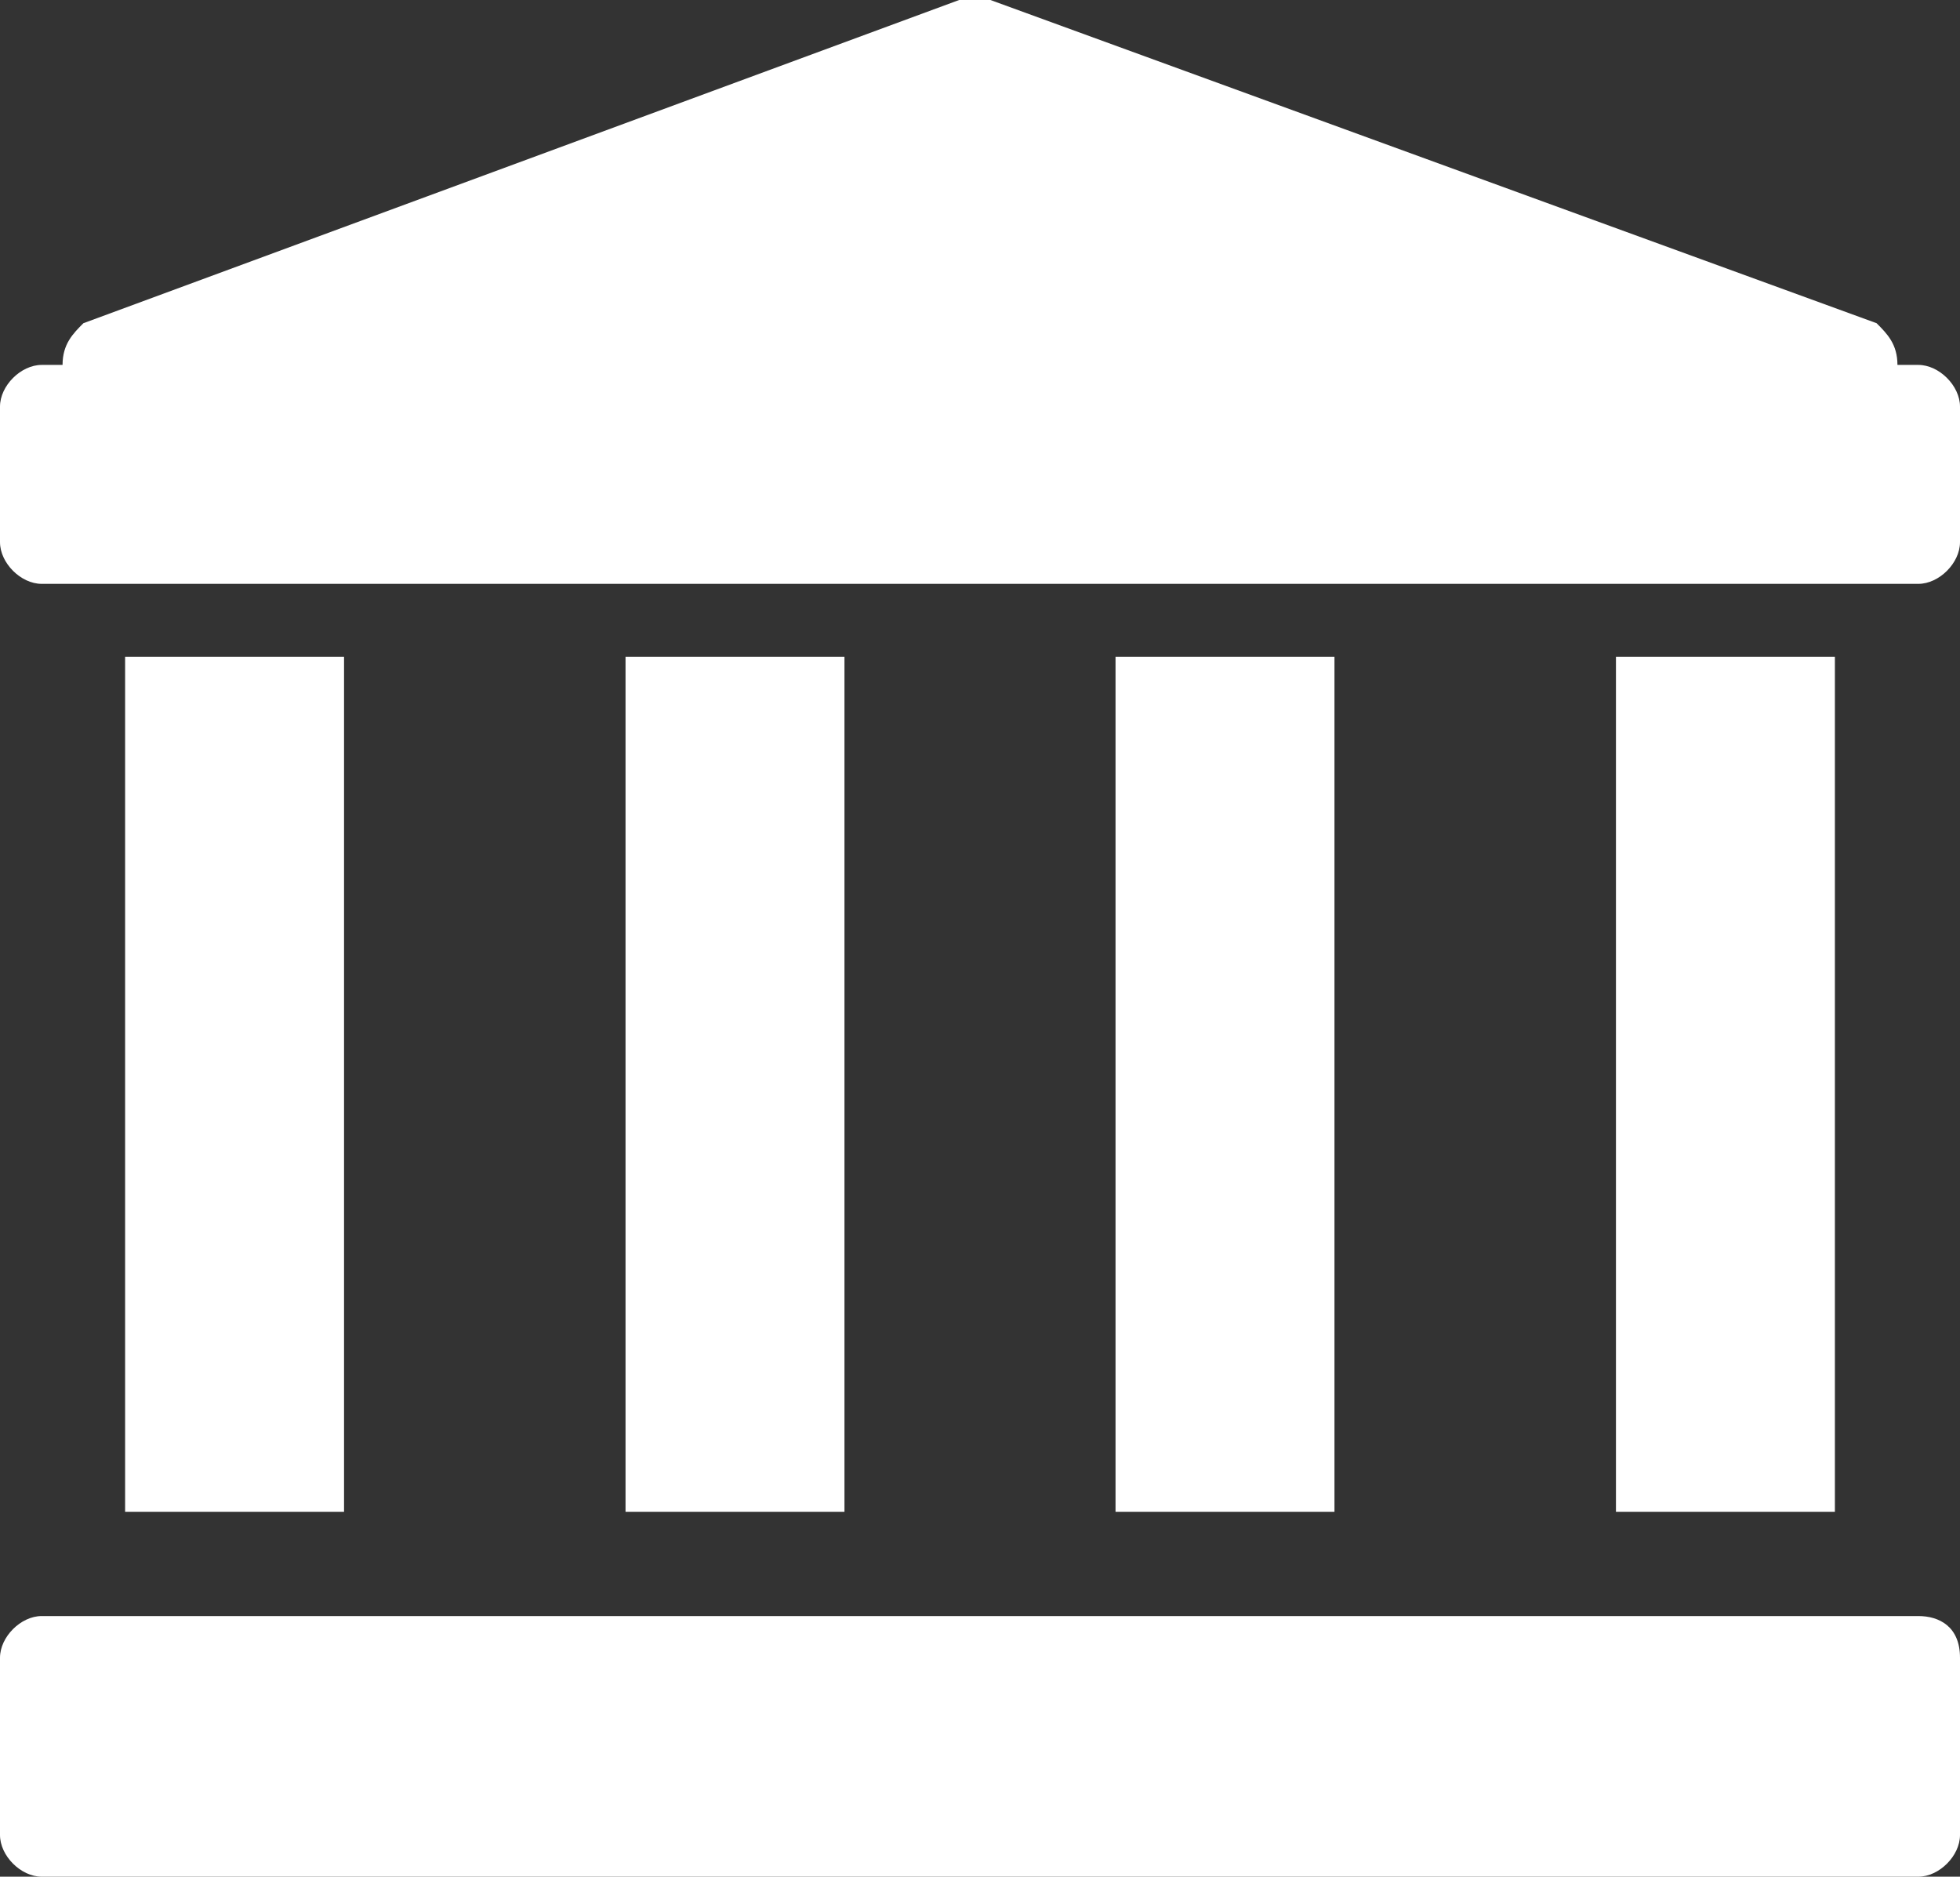 <?xml version="1.0" encoding="utf-8"?>
<!-- Generator: Adobe Illustrator 24.1.2, SVG Export Plug-In . SVG Version: 6.00 Build 0)  -->
<svg version="1.1" id="Capa_1" xmlns="http://www.w3.org/2000/svg" xmlns:xlink="http://www.w3.org/1999/xlink" x="0px" y="0px"
	 viewBox="0 0 18.8 18" style="enable-background:new 0 0 18.8 18;" xml:space="preserve">
<rect x="0" y="0" width="18.8" height="18" fill="#333333" stroke="none"/>
<style type="text/css">
	.st0{fill:#FFFFFF;}
</style>
<g id="Capa_1_1_">
	<g>
		<rect x="1.2" y="6.3" class="st0" width="2.1" height="8.2"/>
		<rect x="6" y="6.3" class="st0" width="2.1" height="8.2"/>
		<rect x="10.7" y="6.3" class="st0" width="2.1" height="8.2"/>
		<rect x="15.5" y="6.3" class="st0" width="2.1" height="8.2"/>
		<path class="st0" d="M18.4,3.5h-0.2l0,0c0-0.2-0.1-0.3-0.2-0.4L9.5,0C9.4,0,9.3,0,9.2,0L0.8,3.1C0.7,3.2,0.6,3.3,0.6,3.5l0,0H0.4
			C0.2,3.5,0,3.7,0,3.9v1.3c0,0.2,0.2,0.4,0.4,0.4h18c0.2,0,0.4-0.2,0.4-0.4V3.9C18.8,3.7,18.6,3.5,18.4,3.5z"/>
		<path class="st0" d="M18.4,15.5h-18c-0.2,0-0.4,0.2-0.4,0.4v1.7C0,17.8,0.2,18,0.4,18h18c0.2,0,0.4-0.2,0.4-0.4v-1.7
			C18.8,15.6,18.6,15.5,18.4,15.5z"/>
	</g>
</g>
<g id="Capa_2_1_">
</g>
</svg>
